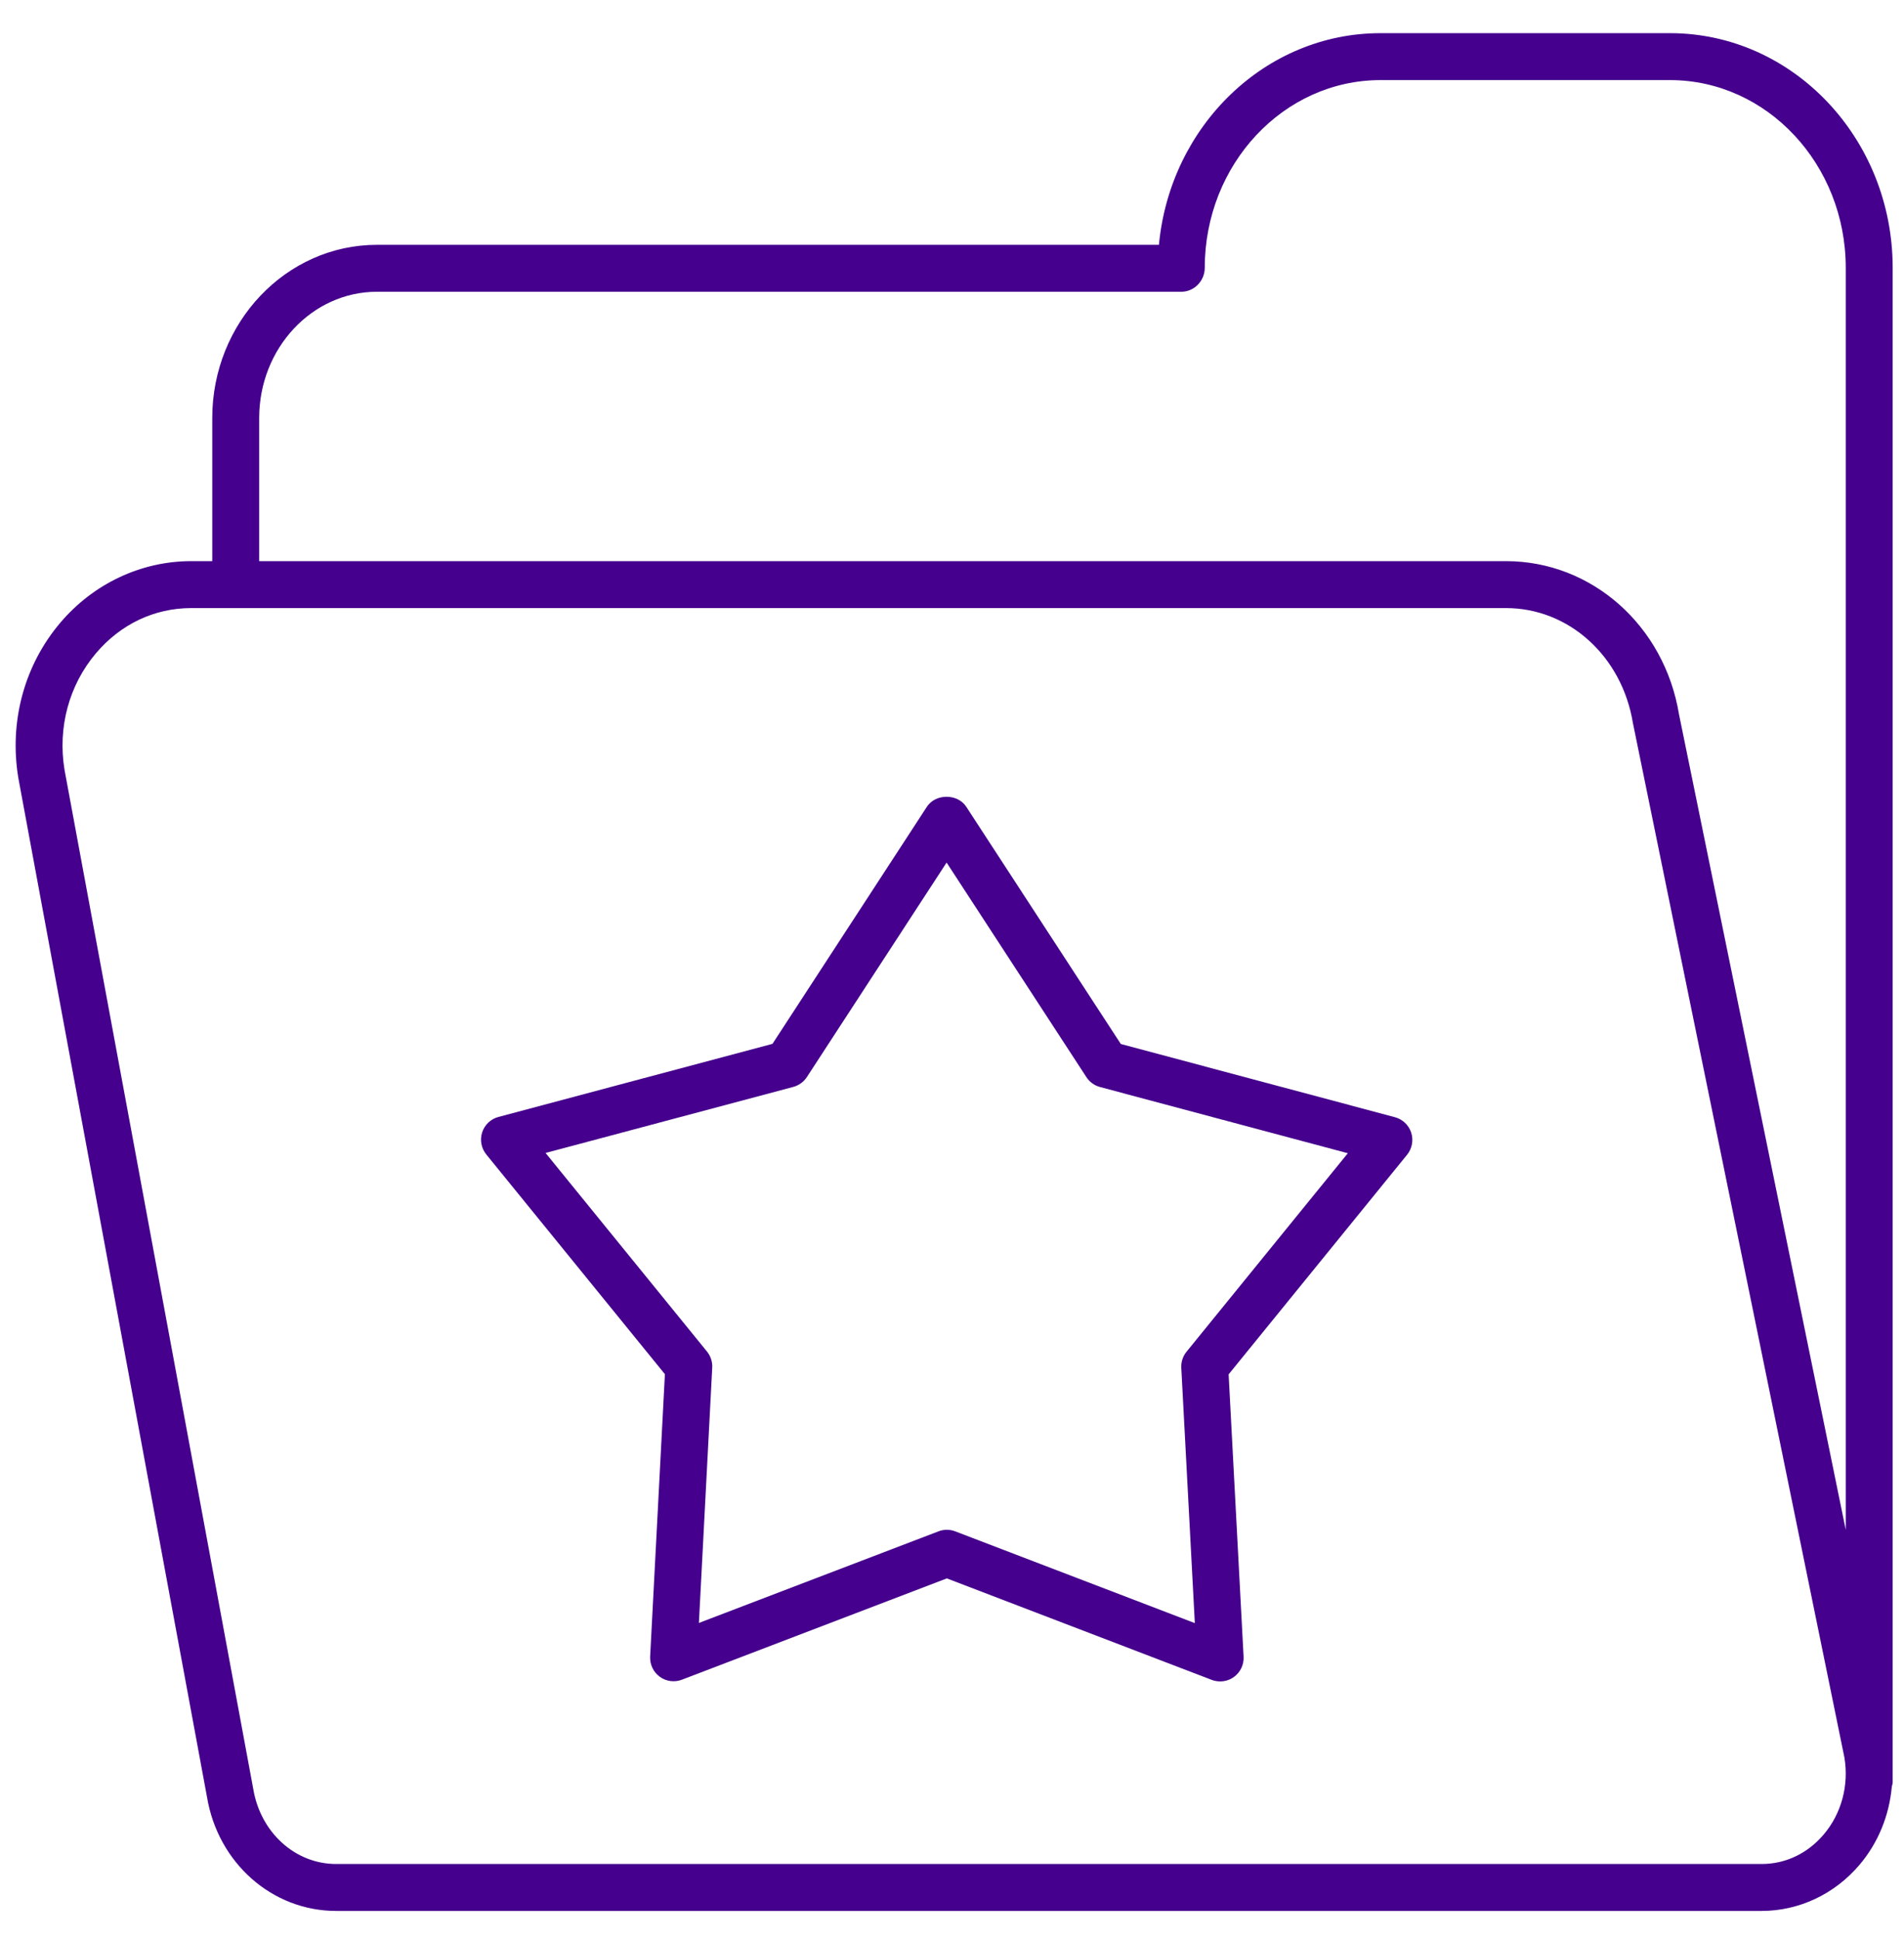 <svg width="56" height="57" viewBox="0 0 56 57" fill="none" xmlns="http://www.w3.org/2000/svg">
<path d="M49.119 0.975H40.602C37.212 0.975 34.415 3.704 34.086 7.198H11.086C8.416 7.198 6.243 9.482 6.243 12.29V16.498H5.622C4.154 16.498 2.75 17.158 1.773 18.309C0.717 19.554 0.265 21.21 0.538 22.867L6.087 52.826C6.407 54.771 8.004 56.183 9.886 56.183H51.812C52.91 56.183 53.959 55.69 54.689 54.83C55.241 54.18 55.566 53.378 55.642 52.526C55.65 52.484 55.667 52.445 55.667 52.4V7.875C55.667 4.07 52.73 0.975 49.119 0.975ZM53.637 53.937C53.163 54.495 52.515 54.803 51.812 54.803H9.886C8.683 54.803 7.658 53.877 7.447 52.588L1.897 22.63C1.693 21.387 2.031 20.138 2.825 19.203C3.55 18.349 4.544 17.878 5.622 17.878H44.296C46.136 17.878 47.702 19.287 48.026 21.254L54.248 51.675C54.383 52.496 54.16 53.321 53.637 53.937ZM54.287 44.98L49.383 21.004C48.954 18.393 46.815 16.498 44.296 16.498H7.623V12.29C7.623 10.243 9.176 8.578 11.086 8.578H34.744C35.125 8.578 35.434 8.256 35.434 7.875C35.434 4.831 37.752 2.355 40.602 2.355H49.119C51.968 2.355 54.287 4.831 54.287 7.875V44.98Z" fill="#45008D"/>
<path d="M41.028 32.847L32.965 30.694L28.419 23.719C28.164 23.328 27.517 23.328 27.262 23.719L22.72 30.69L14.66 32.839C14.434 32.899 14.253 33.07 14.181 33.293C14.109 33.515 14.155 33.759 14.302 33.941L19.556 40.402L19.122 48.703C19.11 48.937 19.216 49.16 19.405 49.298C19.594 49.436 19.839 49.468 20.057 49.384L27.848 46.406L35.64 49.39C35.72 49.42 35.804 49.435 35.887 49.435C36.031 49.435 36.173 49.39 36.293 49.303C36.482 49.166 36.589 48.942 36.576 48.709L36.136 40.407L41.385 33.95C41.532 33.768 41.578 33.524 41.506 33.301C41.434 33.079 41.254 32.908 41.028 32.847ZM34.897 39.743C34.789 39.876 34.735 40.044 34.744 40.215L35.142 47.721L28.095 45.023C28.015 44.992 27.932 44.977 27.848 44.977C27.764 44.977 27.681 44.992 27.602 45.023L20.556 47.716L20.948 40.209C20.957 40.038 20.902 39.871 20.795 39.738L16.046 33.898L23.332 31.956C23.496 31.912 23.639 31.808 23.732 31.666L27.841 25.36L31.953 31.669C32.046 31.812 32.189 31.915 32.353 31.959L39.642 33.906L34.897 39.743Z" fill="#45008D"/>
</svg>
